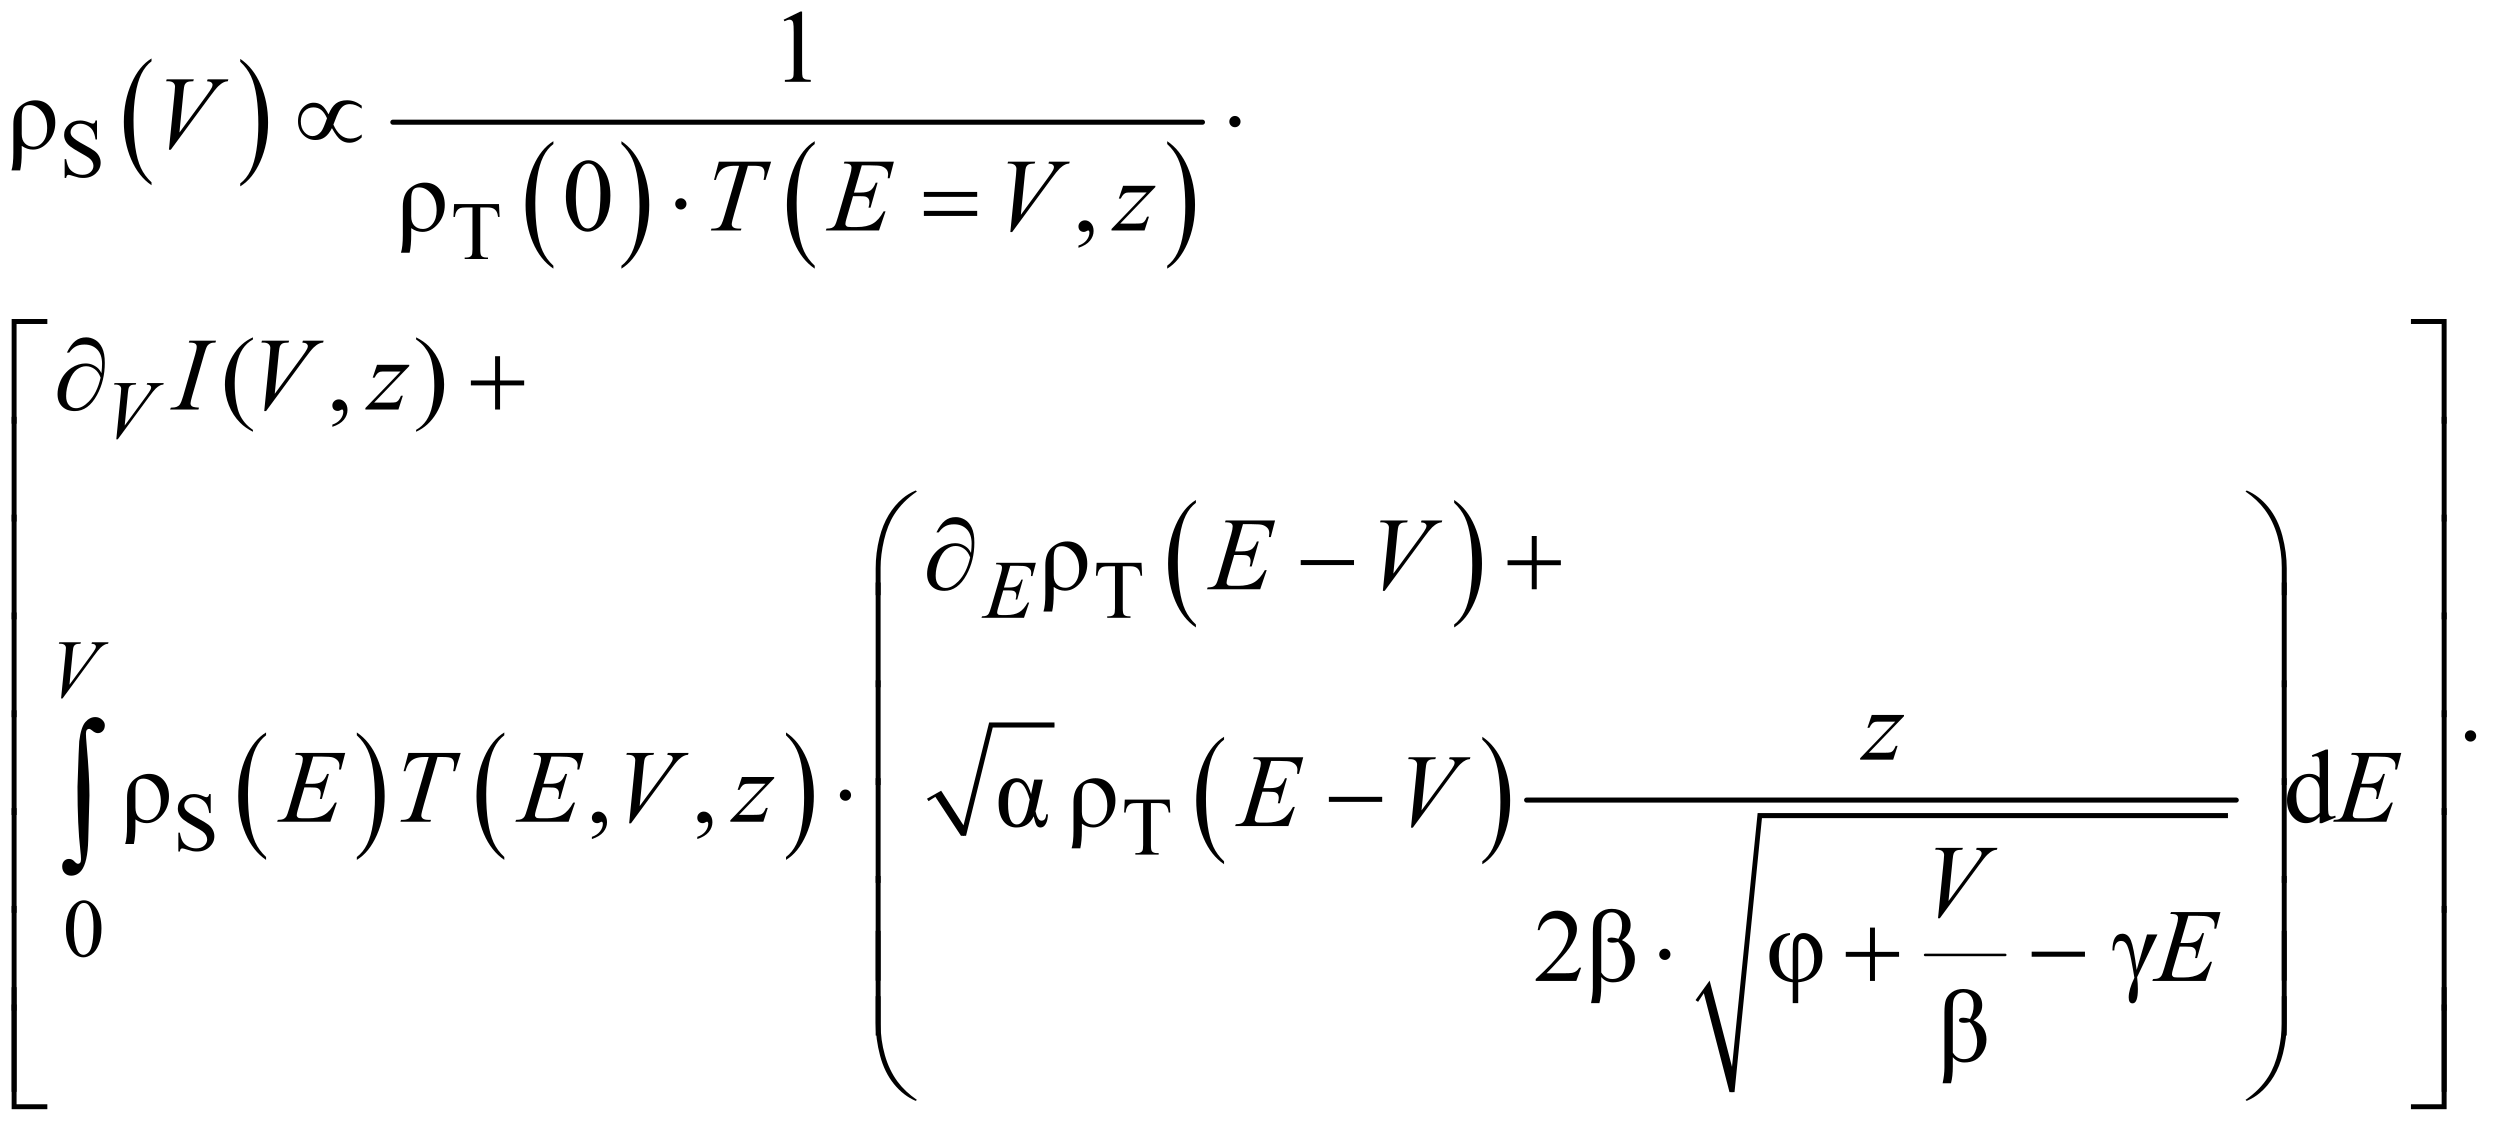 <?xml version="1.0" encoding="UTF-8"?>
<!DOCTYPE svg PUBLIC '-//W3C//DTD SVG 1.0//EN'
          'http://www.w3.org/TR/2001/REC-SVG-20010904/DTD/svg10.dtd'>
<svg stroke-dasharray="none" shape-rendering="auto" xmlns="http://www.w3.org/2000/svg" font-family="'Dialog'" text-rendering="auto" width="374" fill-opacity="1" color-interpolation="auto" color-rendering="auto" preserveAspectRatio="xMidYMid meet" font-size="12px" viewBox="0 0 374 168" fill="black" xmlns:xlink="http://www.w3.org/1999/xlink" stroke="black" image-rendering="auto" stroke-miterlimit="10" stroke-linecap="square" stroke-linejoin="miter" font-style="normal" stroke-width="1" height="168" stroke-dashoffset="0" font-weight="normal" stroke-opacity="1"
><!--Generated by the Batik Graphics2D SVG Generator--><defs id="genericDefs"
  /><g
  ><defs id="defs1"
    ><clipPath clipPathUnits="userSpaceOnUse" id="clipPath1"
      ><path d="M0.988 2.724 L216.707 2.724 L216.707 99.603 L0.988 99.603 L0.988 2.724 Z"
      /></clipPath
      ><clipPath clipPathUnits="userSpaceOnUse" id="clipPath2"
      ><path d="M31.567 87.324 L31.567 3192.395 L6923.559 3192.395 L6923.559 87.324 Z"
      /></clipPath
    ></defs
    ><g transform="scale(1.733,1.733) translate(-0.988,-2.724) matrix(0.031,0,0,0.031,0,0)"
    ><path d="M453.812 595.594 L453.812 603.734 Q417.375 579.109 397.055 531.461 Q376.734 483.812 376.734 427.172 Q376.734 368.25 398.102 319.844 Q419.469 271.438 453.812 250.594 L453.812 258.547 Q436.641 271.438 425.609 293.789 Q414.578 316.141 409.133 350.531 Q403.688 384.922 403.688 422.234 Q403.688 464.484 408.711 498.586 Q413.734 532.688 424.07 555.141 Q434.406 577.594 453.812 595.594 Z" stroke="none" clip-path="url(#clipPath2)"
    /></g
    ><g transform="matrix(0.054,0,0,0.054,-1.713,-4.723)"
    ><path d="M697.281 258.547 L697.281 250.594 Q733.734 275.031 754.055 322.68 Q774.375 370.328 774.375 426.984 Q774.375 485.891 753.008 534.398 Q731.641 582.906 697.281 603.734 L697.281 595.594 Q714.594 582.703 725.633 560.352 Q736.672 538 742.047 503.711 Q747.422 469.422 747.422 431.906 Q747.422 389.844 742.461 355.648 Q737.5 321.453 727.102 299 Q716.703 276.547 697.281 258.547 Z" stroke="none" clip-path="url(#clipPath2)"
    /></g
    ><g transform="matrix(0.054,0,0,0.054,-1.713,-4.723)"
    ><path d="M1564.812 823.594 L1564.812 831.734 Q1528.375 807.109 1508.055 759.461 Q1487.734 711.812 1487.734 655.172 Q1487.734 596.25 1509.102 547.844 Q1530.469 499.438 1564.812 478.594 L1564.812 486.547 Q1547.641 499.438 1536.609 521.789 Q1525.578 544.141 1520.133 578.531 Q1514.688 612.922 1514.688 650.234 Q1514.688 692.484 1519.711 726.586 Q1524.734 760.688 1535.07 783.141 Q1545.406 805.594 1564.812 823.594 Z" stroke="none" clip-path="url(#clipPath2)"
    /></g
    ><g transform="matrix(0.054,0,0,0.054,-1.713,-4.723)"
    ><path d="M1753.281 486.547 L1753.281 478.594 Q1789.734 503.031 1810.055 550.68 Q1830.375 598.328 1830.375 654.984 Q1830.375 713.891 1809.008 762.398 Q1787.641 810.906 1753.281 831.734 L1753.281 823.594 Q1770.594 810.703 1781.633 788.352 Q1792.672 766 1798.047 731.711 Q1803.422 697.422 1803.422 659.906 Q1803.422 617.844 1798.461 583.648 Q1793.5 549.453 1783.102 527 Q1772.703 504.547 1753.281 486.547 Z" stroke="none" clip-path="url(#clipPath2)"
    /></g
    ><g transform="matrix(0.054,0,0,0.054,-1.713,-4.723)"
    ><path d="M2288.812 823.594 L2288.812 831.734 Q2252.375 807.109 2232.055 759.461 Q2211.734 711.812 2211.734 655.172 Q2211.734 596.25 2233.102 547.844 Q2254.469 499.438 2288.812 478.594 L2288.812 486.547 Q2271.641 499.438 2260.609 521.789 Q2249.578 544.141 2244.133 578.531 Q2238.688 612.922 2238.688 650.234 Q2238.688 692.484 2243.711 726.586 Q2248.734 760.688 2259.07 783.141 Q2269.406 805.594 2288.812 823.594 Z" stroke="none" clip-path="url(#clipPath2)"
    /></g
    ><g transform="matrix(0.054,0,0,0.054,-1.713,-4.723)"
    ><path d="M3265.281 486.547 L3265.281 478.594 Q3301.734 503.031 3322.055 550.68 Q3342.375 598.328 3342.375 654.984 Q3342.375 713.891 3321.008 762.398 Q3299.641 810.906 3265.281 831.734 L3265.281 823.594 Q3282.594 810.703 3293.633 788.352 Q3304.672 766 3310.047 731.711 Q3315.422 697.422 3315.422 659.906 Q3315.422 617.844 3310.461 583.648 Q3305.5 549.453 3295.102 527 Q3284.703 504.547 3265.281 486.547 Z" stroke="none" clip-path="url(#clipPath2)"
    /></g
    ><g stroke-width="14" transform="matrix(0.054,0,0,0.054,-1.713,-4.723)" stroke-linejoin="round" stroke-linecap="round"
    ><line y2="426" fill="none" x1="1120" clip-path="url(#clipPath2)" x2="3363" y1="426"
    /></g
    ><g transform="matrix(0.054,0,0,0.054,-1.713,-4.723)"
    ><path d="M768.812 2461.594 L768.812 2469.734 Q732.375 2445.109 712.055 2397.461 Q691.734 2349.812 691.734 2293.172 Q691.734 2234.25 713.102 2185.844 Q734.469 2137.438 768.812 2116.594 L768.812 2124.547 Q751.641 2137.438 740.609 2159.789 Q729.578 2182.141 724.133 2216.531 Q718.688 2250.922 718.688 2288.234 Q718.688 2330.484 723.711 2364.586 Q728.734 2398.688 739.07 2421.141 Q749.406 2443.594 768.812 2461.594 Z" stroke="none" clip-path="url(#clipPath2)"
    /></g
    ><g transform="matrix(0.054,0,0,0.054,-1.713,-4.723)"
    ><path d="M1020.281 2124.547 L1020.281 2116.594 Q1056.734 2141.031 1077.055 2188.68 Q1097.375 2236.328 1097.375 2292.984 Q1097.375 2351.891 1076.008 2400.398 Q1054.641 2448.906 1020.281 2469.734 L1020.281 2461.594 Q1037.594 2448.703 1048.633 2426.352 Q1059.672 2404 1065.047 2369.711 Q1070.422 2335.422 1070.422 2297.906 Q1070.422 2255.844 1065.461 2221.648 Q1060.5 2187.453 1050.102 2165 Q1039.703 2142.547 1020.281 2124.547 Z" stroke="none" clip-path="url(#clipPath2)"
    /></g
    ><g transform="matrix(0.054,0,0,0.054,-1.713,-4.723)"
    ><path d="M1428.812 2461.594 L1428.812 2469.734 Q1392.375 2445.109 1372.055 2397.461 Q1351.734 2349.812 1351.734 2293.172 Q1351.734 2234.25 1373.102 2185.844 Q1394.469 2137.438 1428.812 2116.594 L1428.812 2124.547 Q1411.641 2137.438 1400.609 2159.789 Q1389.578 2182.141 1384.133 2216.531 Q1378.688 2250.922 1378.688 2288.234 Q1378.688 2330.484 1383.711 2364.586 Q1388.734 2398.688 1399.07 2421.141 Q1409.406 2443.594 1428.812 2461.594 Z" stroke="none" clip-path="url(#clipPath2)"
    /></g
    ><g transform="matrix(0.054,0,0,0.054,-1.713,-4.723)"
    ><path d="M2209.281 2124.547 L2209.281 2116.594 Q2245.734 2141.031 2266.055 2188.68 Q2286.375 2236.328 2286.375 2292.984 Q2286.375 2351.891 2265.008 2400.398 Q2243.641 2448.906 2209.281 2469.734 L2209.281 2461.594 Q2226.594 2448.703 2237.633 2426.352 Q2248.672 2404 2254.047 2369.711 Q2259.422 2335.422 2259.422 2297.906 Q2259.422 2255.844 2254.461 2221.648 Q2249.5 2187.453 2239.102 2165 Q2228.703 2142.547 2209.281 2124.547 Z" stroke="none" clip-path="url(#clipPath2)"
    /></g
    ><g transform="matrix(0.054,0,0,0.054,-1.713,-4.723)"
    ><path d="M3344.812 1817.594 L3344.812 1825.734 Q3308.375 1801.109 3288.055 1753.461 Q3267.734 1705.812 3267.734 1649.172 Q3267.734 1590.25 3289.102 1541.844 Q3310.469 1493.438 3344.812 1472.594 L3344.812 1480.547 Q3327.641 1493.438 3316.609 1515.789 Q3305.578 1538.141 3300.133 1572.531 Q3294.688 1606.922 3294.688 1644.234 Q3294.688 1686.484 3299.711 1720.586 Q3304.734 1754.688 3315.07 1777.141 Q3325.406 1799.594 3344.812 1817.594 Z" stroke="none" clip-path="url(#clipPath2)"
    /></g
    ><g transform="matrix(0.054,0,0,0.054,-1.713,-4.723)"
    ><path d="M4060.281 1480.547 L4060.281 1472.594 Q4096.734 1497.031 4117.055 1544.68 Q4137.375 1592.328 4137.375 1648.984 Q4137.375 1707.891 4116.008 1756.398 Q4094.641 1804.906 4060.281 1825.734 L4060.281 1817.594 Q4077.594 1804.703 4088.633 1782.352 Q4099.672 1760 4105.047 1725.711 Q4110.422 1691.422 4110.422 1653.906 Q4110.422 1611.844 4105.461 1577.648 Q4100.5 1543.453 4090.102 1521 Q4079.703 1498.547 4060.281 1480.547 Z" stroke="none" clip-path="url(#clipPath2)"
    /></g
    ><g stroke-linecap="round" stroke-linejoin="round" transform="matrix(0.054,0,0,0.054,-1.713,-4.723)"
    ><path fill="none" d="M2602 2303 L2631 2286" clip-path="url(#clipPath2)"
    /></g
    ><g stroke-linecap="round" stroke-linejoin="round" transform="matrix(0.054,0,0,0.054,-1.713,-4.723)"
    ><path fill="none" d="M2631 2286 L2701 2403" clip-path="url(#clipPath2)"
    /></g
    ><g stroke-linecap="round" stroke-linejoin="round" transform="matrix(0.054,0,0,0.054,-1.713,-4.723)"
    ><path fill="none" d="M2701 2403 L2777 2096" clip-path="url(#clipPath2)"
    /></g
    ><g stroke-linecap="round" stroke-linejoin="round" transform="matrix(0.054,0,0,0.054,-1.713,-4.723)"
    ><path fill="none" d="M2777 2096 L2953 2096" clip-path="url(#clipPath2)"
    /></g
    ><g transform="matrix(0.054,0,0,0.054,-1.713,-4.723)"
    ><path d="M2600 2300 L2639 2278 L2701 2374 L2772 2089 L2953 2089 L2953 2103 L2782 2103 L2708 2403 L2694 2403 L2623 2295 L2604 2307 Z" stroke="none" clip-path="url(#clipPath2)"
    /></g
    ><g transform="matrix(0.054,0,0,0.054,-1.713,-4.723)"
    ><path d="M3422.812 2473.594 L3422.812 2481.734 Q3386.375 2457.109 3366.055 2409.461 Q3345.734 2361.812 3345.734 2305.172 Q3345.734 2246.25 3367.102 2197.844 Q3388.469 2149.438 3422.812 2128.594 L3422.812 2136.547 Q3405.641 2149.438 3394.609 2171.789 Q3383.578 2194.141 3378.133 2228.531 Q3372.688 2262.922 3372.688 2300.234 Q3372.688 2342.484 3377.711 2376.586 Q3382.734 2410.688 3393.07 2433.141 Q3403.406 2455.594 3422.812 2473.594 Z" stroke="none" clip-path="url(#clipPath2)"
    /></g
    ><g transform="matrix(0.054,0,0,0.054,-1.713,-4.723)"
    ><path d="M4138.281 2136.547 L4138.281 2128.594 Q4174.734 2153.031 4195.055 2200.68 Q4215.375 2248.328 4215.375 2304.984 Q4215.375 2363.891 4194.008 2412.398 Q4172.641 2460.906 4138.281 2481.734 L4138.281 2473.594 Q4155.594 2460.703 4166.633 2438.352 Q4177.672 2416 4183.047 2381.711 Q4188.422 2347.422 4188.422 2309.906 Q4188.422 2267.844 4183.461 2233.648 Q4178.5 2199.453 4168.102 2177 Q4157.703 2154.547 4138.281 2136.547 Z" stroke="none" clip-path="url(#clipPath2)"
    /></g
    ><g stroke-width="7" transform="matrix(0.054,0,0,0.054,-1.713,-4.723)" stroke-linejoin="round" stroke-linecap="round"
    ><line y2="2733" fill="none" x1="5365" clip-path="url(#clipPath2)" x2="5587" y1="2733"
    /></g
    ><g stroke-linecap="round" stroke-linejoin="round" transform="matrix(0.054,0,0,0.054,-1.713,-4.723)"
    ><path fill="none" d="M4732 2860 L4760 2821" clip-path="url(#clipPath2)"
    /></g
    ><g stroke-linecap="round" stroke-linejoin="round" transform="matrix(0.054,0,0,0.054,-1.713,-4.723)"
    ><path fill="none" d="M4760 2821 L4830 3113" clip-path="url(#clipPath2)"
    /></g
    ><g stroke-linecap="round" stroke-linejoin="round" transform="matrix(0.054,0,0,0.054,-1.713,-4.723)"
    ><path fill="none" d="M4830 3113 L4907 2347" clip-path="url(#clipPath2)"
    /></g
    ><g stroke-linecap="round" stroke-linejoin="round" transform="matrix(0.054,0,0,0.054,-1.713,-4.723)"
    ><path fill="none" d="M4907 2347 L6204 2347" clip-path="url(#clipPath2)"
    /></g
    ><g transform="matrix(0.054,0,0,0.054,-1.713,-4.723)"
    ><path d="M4729 2858 L4768 2804 L4830 3043 L4901 2340 L6204 2340 L6204 2354 L4913 2354 L4837 3113 L4823 3113 L4752 2839 L4736 2863 Z" stroke="none" clip-path="url(#clipPath2)"
    /></g
    ><g stroke-width="14" transform="matrix(0.054,0,0,0.054,-1.713,-4.723)" stroke-linejoin="round" stroke-linecap="round"
    ><line y2="2304" fill="none" x1="4261" clip-path="url(#clipPath2)" x2="6227" y1="2304"
    /></g
    ><g transform="matrix(0.054,0,0,0.054,-1.713,-4.723)"
    ><path d="M300.453 421.234 L300.453 473.906 L296.297 473.906 Q294.281 458.75 289.055 449.766 Q283.828 440.781 274.172 435.5 Q264.516 430.219 254.188 430.219 Q242.5 430.219 234.867 437.352 Q227.234 444.484 227.234 453.578 Q227.234 460.547 232.062 466.266 Q239.031 474.688 265.188 488.734 Q286.531 500.188 294.336 506.305 Q302.141 512.422 306.352 520.734 Q310.562 529.047 310.562 538.141 Q310.562 555.438 297.141 567.961 Q283.719 580.484 262.609 580.484 Q255.984 580.484 250.141 579.469 Q246.656 578.906 235.711 575.367 Q224.766 571.828 221.844 571.828 Q219.031 571.828 217.406 573.516 Q215.781 575.203 214.984 580.484 L210.828 580.484 L210.828 528.266 L214.984 528.266 Q217.906 544.656 222.852 552.797 Q227.797 560.938 237.961 566.328 Q248.125 571.719 260.25 571.719 Q274.281 571.719 282.43 564.305 Q290.578 556.891 290.578 546.797 Q290.578 541.172 287.484 535.445 Q284.391 529.719 277.875 524.781 Q273.5 521.406 253.961 510.461 Q234.422 499.516 226.164 493 Q217.906 486.484 213.641 478.625 Q209.375 470.766 209.375 461.328 Q209.375 444.922 221.953 433.078 Q234.531 421.234 253.953 421.234 Q266.094 421.234 279.672 427.188 Q285.969 430 288.547 430 Q291.469 430 293.32 428.258 Q295.172 426.516 296.297 421.234 L300.453 421.234 Z" stroke="none" clip-path="url(#clipPath2)"
    /></g
    ><g transform="matrix(0.054,0,0,0.054,-1.713,-4.723)"
    ><path d="M1414.078 652.719 L1415.766 688.422 L1411.5 688.422 Q1410.266 679 1408.125 674.953 Q1404.641 668.438 1398.859 665.352 Q1393.078 662.266 1383.641 662.266 L1362.203 662.266 L1362.203 778.609 Q1362.203 792.641 1365.234 796.125 Q1369.5 800.844 1378.375 800.844 L1383.641 800.844 L1383.641 805 L1319.078 805 L1319.078 800.844 L1324.469 800.844 Q1334.125 800.844 1338.156 795 Q1340.641 791.406 1340.641 778.609 L1340.641 662.266 L1322.328 662.266 Q1311.656 662.266 1307.172 663.828 Q1301.328 665.969 1297.172 672.031 Q1293.016 678.094 1292.234 688.422 L1287.969 688.422 L1289.766 652.719 L1414.078 652.719 Z" stroke="none" clip-path="url(#clipPath2)"
    /></g
    ><g transform="matrix(0.054,0,0,0.054,-1.713,-4.723)"
    ><path d="M3194.078 1646.719 L3195.766 1682.422 L3191.5 1682.422 Q3190.266 1673 3188.125 1668.953 Q3184.641 1662.438 3178.859 1659.352 Q3173.078 1656.266 3163.641 1656.266 L3142.203 1656.266 L3142.203 1772.609 Q3142.203 1786.641 3145.234 1790.125 Q3149.5 1794.844 3158.375 1794.844 L3163.641 1794.844 L3163.641 1799 L3099.078 1799 L3099.078 1794.844 L3104.469 1794.844 Q3114.125 1794.844 3118.156 1789 Q3120.641 1785.406 3120.641 1772.609 L3120.641 1656.266 L3102.328 1656.266 Q3091.656 1656.266 3087.172 1657.828 Q3081.328 1659.969 3077.172 1666.031 Q3073.016 1672.094 3072.234 1682.422 L3067.969 1682.422 L3069.766 1646.719 L3194.078 1646.719 Z" stroke="none" clip-path="url(#clipPath2)"
    /></g
    ><g transform="matrix(0.054,0,0,0.054,-1.713,-4.723)"
    ><path d="M615.453 2287.234 L615.453 2339.906 L611.297 2339.906 Q609.281 2324.75 604.055 2315.766 Q598.828 2306.781 589.172 2301.5 Q579.516 2296.219 569.188 2296.219 Q557.5 2296.219 549.867 2303.352 Q542.234 2310.484 542.234 2319.578 Q542.234 2326.547 547.062 2332.266 Q554.031 2340.688 580.188 2354.734 Q601.531 2366.188 609.336 2372.305 Q617.141 2378.422 621.352 2386.734 Q625.562 2395.047 625.562 2404.141 Q625.562 2421.438 612.141 2433.961 Q598.719 2446.484 577.609 2446.484 Q570.984 2446.484 565.141 2445.469 Q561.656 2444.906 550.711 2441.367 Q539.766 2437.828 536.844 2437.828 Q534.031 2437.828 532.406 2439.516 Q530.781 2441.203 529.984 2446.484 L525.828 2446.484 L525.828 2394.266 L529.984 2394.266 Q532.906 2410.656 537.852 2418.797 Q542.797 2426.938 552.961 2432.328 Q563.125 2437.719 575.25 2437.719 Q589.281 2437.719 597.43 2430.305 Q605.578 2422.891 605.578 2412.797 Q605.578 2407.172 602.484 2401.445 Q599.391 2395.719 592.875 2390.781 Q588.5 2387.406 568.961 2376.461 Q549.422 2365.516 541.164 2359 Q532.906 2352.484 528.641 2344.625 Q524.375 2336.766 524.375 2327.328 Q524.375 2310.922 536.953 2299.078 Q549.531 2287.234 568.953 2287.234 Q581.094 2287.234 594.672 2293.188 Q600.969 2296 603.547 2296 Q606.469 2296 608.32 2294.258 Q610.172 2292.516 611.297 2287.234 L615.453 2287.234 Z" stroke="none" clip-path="url(#clipPath2)"
    /></g
    ><g transform="matrix(0.054,0,0,0.054,-1.713,-4.723)"
    ><path d="M3272.078 2302.719 L3273.766 2338.422 L3269.5 2338.422 Q3268.266 2329 3266.125 2324.953 Q3262.641 2318.438 3256.859 2315.352 Q3251.078 2312.266 3241.641 2312.266 L3220.203 2312.266 L3220.203 2428.609 Q3220.203 2442.641 3223.234 2446.125 Q3227.5 2450.844 3236.375 2450.844 L3241.641 2450.844 L3241.641 2455 L3177.078 2455 L3177.078 2450.844 L3182.469 2450.844 Q3192.125 2450.844 3196.156 2445 Q3198.641 2441.406 3198.641 2428.609 L3198.641 2312.266 L3180.328 2312.266 Q3169.656 2312.266 3165.172 2313.828 Q3159.328 2315.969 3155.172 2322.031 Q3151.016 2328.094 3150.234 2338.422 L3145.969 2338.422 L3147.766 2302.719 L3272.078 2302.719 Z" stroke="none" clip-path="url(#clipPath2)"
    /></g
    ><g transform="matrix(0.054,0,0,0.054,-1.713,-4.723)"
    ><path d="M214.312 2661.75 Q214.312 2635.703 222.172 2616.891 Q230.031 2598.078 243.062 2588.875 Q253.172 2581.562 263.953 2581.562 Q281.469 2581.562 295.391 2599.422 Q312.797 2621.547 312.797 2659.391 Q312.797 2685.906 305.164 2704.438 Q297.531 2722.969 285.68 2731.336 Q273.828 2739.703 262.828 2739.703 Q241.047 2739.703 226.547 2713.984 Q214.312 2692.297 214.312 2661.75 ZM236.328 2664.562 Q236.328 2696.016 244.078 2715.891 Q250.469 2732.625 263.156 2732.625 Q269.234 2732.625 275.742 2727.172 Q282.25 2721.719 285.625 2708.922 Q290.797 2689.609 290.797 2654.453 Q290.797 2628.406 285.406 2611 Q281.359 2598.078 274.953 2592.688 Q270.344 2588.984 263.844 2588.984 Q256.203 2588.984 250.25 2595.828 Q242.156 2605.156 239.242 2625.148 Q236.328 2645.141 236.328 2664.562 Z" stroke="none" clip-path="url(#clipPath2)"
    /></g
    ><g transform="matrix(0.054,0,0,0.054,-1.713,-4.723)"
    ><path d="M2202.75 142.016 L2249.156 119.375 L2253.797 119.375 L2253.797 280.391 Q2253.797 296.422 2255.133 300.359 Q2256.469 304.297 2260.688 306.406 Q2264.906 308.516 2277.844 308.797 L2277.844 314 L2206.125 314 L2206.125 308.797 Q2219.625 308.516 2223.562 306.477 Q2227.5 304.438 2229.047 300.992 Q2230.594 297.547 2230.594 280.391 L2230.594 177.453 Q2230.594 156.641 2229.188 150.734 Q2228.203 146.234 2225.602 144.125 Q2223 142.016 2219.344 142.016 Q2214.141 142.016 2204.859 146.375 L2202.75 142.016 Z" stroke="none" clip-path="url(#clipPath2)"
    /></g
    ><g transform="matrix(0.054,0,0,0.054,-1.713,-4.723)"
    ><path d="M87.562 559.594 L63.516 559.594 Q68.719 543.422 68.719 510.656 L68.719 431.344 Q68.719 397.734 87.703 381.562 Q106.688 365.391 129.609 365.391 Q154.5 365.391 169.688 382.477 Q184.875 399.562 184.875 427.266 Q184.875 457.5 166.031 479.719 Q147.188 501.938 123 501.938 Q106.688 501.938 91.922 491.531 L91.922 509.953 Q91.922 539.344 87.562 559.594 ZM91.922 458.906 Q91.922 475.922 100.922 484.852 Q109.922 493.781 123.844 493.781 Q140.297 493.781 151.336 479.648 Q162.375 465.516 162.375 442.312 Q162.375 412.922 147.328 395.766 Q132.281 378.609 113.859 378.609 Q101.344 378.609 96.633 386.414 Q91.922 394.219 91.922 411.797 L91.922 458.906 Z" stroke="none" clip-path="url(#clipPath2)"
    /></g
    ><g transform="matrix(0.054,0,0,0.054,-1.713,-4.723)"
    ><path d="M1166.562 787.594 L1142.516 787.594 Q1147.719 771.422 1147.719 738.656 L1147.719 659.344 Q1147.719 625.734 1166.703 609.562 Q1185.688 593.391 1208.609 593.391 Q1233.5 593.391 1248.688 610.477 Q1263.875 627.562 1263.875 655.266 Q1263.875 685.5 1245.031 707.719 Q1226.188 729.938 1202 729.938 Q1185.688 729.938 1170.922 719.531 L1170.922 737.953 Q1170.922 767.344 1166.562 787.594 ZM1170.922 686.906 Q1170.922 703.922 1179.922 712.852 Q1188.922 721.781 1202.844 721.781 Q1219.297 721.781 1230.336 707.648 Q1241.375 693.516 1241.375 670.312 Q1241.375 640.922 1226.328 623.766 Q1211.281 606.609 1192.859 606.609 Q1180.344 606.609 1175.633 614.414 Q1170.922 622.219 1170.922 639.797 L1170.922 686.906 ZM1599.406 631.781 Q1599.406 599.156 1609.25 575.602 Q1619.094 552.047 1635.406 540.516 Q1648.062 531.375 1661.562 531.375 Q1683.5 531.375 1700.938 553.734 Q1722.734 581.438 1722.734 628.828 Q1722.734 662.016 1713.172 685.219 Q1703.609 708.422 1688.773 718.898 Q1673.938 729.375 1660.156 729.375 Q1632.875 729.375 1614.734 697.172 Q1599.406 670.031 1599.406 631.781 ZM1626.969 635.297 Q1626.969 674.672 1636.672 699.562 Q1644.688 720.516 1660.578 720.516 Q1668.172 720.516 1676.328 713.695 Q1684.484 706.875 1688.703 690.844 Q1695.172 666.656 1695.172 622.641 Q1695.172 590.016 1688.422 568.219 Q1683.359 552.047 1675.344 545.297 Q1669.578 540.656 1661.422 540.656 Q1651.859 540.656 1644.406 549.234 Q1634.281 560.906 1630.625 585.938 Q1626.969 610.969 1626.969 635.297 ZM3019.469 773.953 L3019.469 767.766 Q3033.953 762.984 3041.898 752.93 Q3049.844 742.875 3049.844 731.625 Q3049.844 728.953 3048.578 727.125 Q3047.594 725.859 3046.609 725.859 Q3045.062 725.859 3039.859 728.672 Q3037.328 729.938 3034.516 729.938 Q3027.625 729.938 3023.547 725.859 Q3019.469 721.781 3019.469 714.609 Q3019.469 707.719 3024.742 702.797 Q3030.016 697.875 3037.609 697.875 Q3046.891 697.875 3054.133 705.961 Q3061.375 714.047 3061.375 727.406 Q3061.375 741.891 3051.32 754.336 Q3041.266 766.781 3019.469 773.953 Z" stroke="none" clip-path="url(#clipPath2)"
    /></g
    ><g transform="matrix(0.054,0,0,0.054,-1.713,-4.723)"
    ><path d="M732.438 1278.391 L732.438 1283.594 Q711.203 1272.906 697 1258.562 Q676.75 1238.172 665.781 1210.469 Q654.812 1182.766 654.812 1152.953 Q654.812 1109.359 676.328 1073.43 Q697.844 1037.5 732.438 1022.031 L732.438 1027.938 Q715.141 1037.5 704.031 1054.094 Q692.922 1070.688 687.438 1096.141 Q681.953 1121.594 681.953 1149.297 Q681.953 1179.391 686.594 1204 Q690.25 1223.406 695.453 1235.148 Q700.656 1246.891 709.445 1257.719 Q718.234 1268.547 732.438 1278.391 ZM952.469 1269.953 L952.469 1263.766 Q966.953 1258.984 974.898 1248.93 Q982.844 1238.875 982.844 1227.625 Q982.844 1224.953 981.578 1223.125 Q980.594 1221.859 979.609 1221.859 Q978.062 1221.859 972.859 1224.672 Q970.328 1225.938 967.516 1225.938 Q960.625 1225.938 956.547 1221.859 Q952.469 1217.781 952.469 1210.609 Q952.469 1203.719 957.742 1198.797 Q963.016 1193.875 970.609 1193.875 Q979.891 1193.875 987.133 1201.961 Q994.375 1210.047 994.375 1223.406 Q994.375 1237.891 984.32 1250.336 Q974.266 1262.781 952.469 1269.953 ZM1184.469 1027.938 L1184.469 1022.031 Q1205.844 1032.578 1220.047 1046.922 Q1240.156 1067.453 1251.125 1095.086 Q1262.094 1122.719 1262.094 1152.672 Q1262.094 1196.266 1240.648 1232.195 Q1219.203 1268.125 1184.469 1283.594 L1184.469 1278.391 Q1201.766 1268.688 1212.945 1252.164 Q1224.125 1235.641 1229.539 1210.117 Q1234.953 1184.594 1234.953 1156.891 Q1234.953 1126.938 1230.312 1102.188 Q1226.797 1082.781 1221.523 1071.109 Q1216.25 1059.438 1207.531 1048.609 Q1198.812 1037.781 1184.469 1027.938 Z" stroke="none" clip-path="url(#clipPath2)"
    /></g
    ><g transform="matrix(0.054,0,0,0.054,-1.713,-4.723)"
    ><path d="M2946.562 1781.594 L2922.516 1781.594 Q2927.719 1765.422 2927.719 1732.656 L2927.719 1653.344 Q2927.719 1619.734 2946.703 1603.562 Q2965.688 1587.391 2988.609 1587.391 Q3013.5 1587.391 3028.688 1604.477 Q3043.875 1621.562 3043.875 1649.266 Q3043.875 1679.5 3025.031 1701.719 Q3006.188 1723.938 2982 1723.938 Q2965.688 1723.938 2950.922 1713.531 L2950.922 1731.953 Q2950.922 1761.344 2946.562 1781.594 ZM2950.922 1680.906 Q2950.922 1697.922 2959.922 1706.852 Q2968.922 1715.781 2982.844 1715.781 Q2999.297 1715.781 3010.336 1701.648 Q3021.375 1687.516 3021.375 1664.312 Q3021.375 1634.922 3006.328 1617.766 Q2991.281 1600.609 2972.859 1600.609 Q2960.344 1600.609 2955.633 1608.414 Q2950.922 1616.219 2950.922 1633.797 L2950.922 1680.906 Z" stroke="none" clip-path="url(#clipPath2)"
    /></g
    ><g transform="matrix(0.054,0,0,0.054,-1.713,-4.723)"
    ><path d="M6876 2110.719 Q6882.609 2110.719 6887.109 2115.289 Q6891.609 2119.859 6891.609 2126.328 Q6891.609 2132.797 6887.039 2137.367 Q6882.469 2141.938 6876 2141.938 Q6869.531 2141.938 6864.961 2137.367 Q6860.391 2132.797 6860.391 2126.328 Q6860.391 2119.719 6864.961 2115.219 Q6869.531 2110.719 6876 2110.719 Z" stroke="none" clip-path="url(#clipPath2)"
    /></g
    ><g transform="matrix(0.054,0,0,0.054,-1.713,-4.723)"
    ><path d="M402.562 2425.594 L378.516 2425.594 Q383.719 2409.422 383.719 2376.656 L383.719 2297.344 Q383.719 2263.734 402.703 2247.562 Q421.688 2231.391 444.609 2231.391 Q469.5 2231.391 484.688 2248.477 Q499.875 2265.562 499.875 2293.266 Q499.875 2323.5 481.031 2345.719 Q462.188 2367.938 438 2367.938 Q421.688 2367.938 406.922 2357.531 L406.922 2375.953 Q406.922 2405.344 402.562 2425.594 ZM406.922 2324.906 Q406.922 2341.922 415.922 2350.852 Q424.922 2359.781 438.844 2359.781 Q455.297 2359.781 466.336 2345.648 Q477.375 2331.516 477.375 2308.312 Q477.375 2278.922 462.328 2261.766 Q447.281 2244.609 428.859 2244.609 Q416.344 2244.609 411.633 2252.414 Q406.922 2260.219 406.922 2277.797 L406.922 2324.906 ZM1671.469 2411.953 L1671.469 2405.766 Q1685.953 2400.984 1693.898 2390.93 Q1701.844 2380.875 1701.844 2369.625 Q1701.844 2366.953 1700.578 2365.125 Q1699.594 2363.859 1698.609 2363.859 Q1697.062 2363.859 1691.859 2366.672 Q1689.328 2367.938 1686.516 2367.938 Q1679.625 2367.938 1675.547 2363.859 Q1671.469 2359.781 1671.469 2352.609 Q1671.469 2345.719 1676.742 2340.797 Q1682.016 2335.875 1689.609 2335.875 Q1698.891 2335.875 1706.133 2343.961 Q1713.375 2352.047 1713.375 2365.406 Q1713.375 2379.891 1703.32 2392.336 Q1693.266 2404.781 1671.469 2411.953 ZM1963.469 2411.953 L1963.469 2405.766 Q1977.953 2400.984 1985.898 2390.93 Q1993.844 2380.875 1993.844 2369.625 Q1993.844 2366.953 1992.578 2365.125 Q1991.594 2363.859 1990.609 2363.859 Q1989.062 2363.859 1983.859 2366.672 Q1981.328 2367.938 1978.516 2367.938 Q1971.625 2367.938 1967.547 2363.859 Q1963.469 2359.781 1963.469 2352.609 Q1963.469 2345.719 1968.742 2340.797 Q1974.016 2335.875 1981.609 2335.875 Q1990.891 2335.875 1998.133 2343.961 Q2005.375 2352.047 2005.375 2365.406 Q2005.375 2379.891 1995.32 2392.336 Q1985.266 2404.781 1963.469 2411.953 ZM6457.984 2349.516 Q6448.562 2359.359 6439.562 2363.648 Q6430.562 2367.938 6420.156 2367.938 Q6399.062 2367.938 6383.312 2350.289 Q6367.562 2332.641 6367.562 2304.938 Q6367.562 2277.234 6385 2254.242 Q6402.438 2231.25 6429.859 2231.25 Q6446.875 2231.25 6457.984 2242.078 L6457.984 2218.312 Q6457.984 2196.234 6456.93 2191.172 Q6455.875 2186.109 6453.625 2184.281 Q6451.375 2182.453 6448 2182.453 Q6444.344 2182.453 6438.297 2184.703 L6436.469 2179.781 L6474.859 2164.031 L6481.188 2164.031 L6481.188 2312.953 Q6481.188 2335.594 6482.242 2340.586 Q6483.297 2345.578 6485.617 2347.547 Q6487.938 2349.516 6491.031 2349.516 Q6494.828 2349.516 6501.156 2347.125 L6502.703 2352.047 L6464.453 2367.938 L6457.984 2367.938 L6457.984 2349.516 ZM6457.984 2339.672 L6457.984 2273.297 Q6457.141 2263.734 6452.922 2255.859 Q6448.703 2247.984 6441.742 2243.977 Q6434.781 2239.969 6428.172 2239.969 Q6415.797 2239.969 6406.094 2251.078 Q6393.297 2265.703 6393.297 2293.828 Q6393.297 2322.234 6405.672 2337.352 Q6418.047 2352.469 6433.234 2352.469 Q6446.031 2352.469 6457.984 2339.672 Z" stroke="none" clip-path="url(#clipPath2)"
    /></g
    ><g transform="matrix(0.054,0,0,0.054,-1.713,-4.723)"
    ><path d="M2896.812 2247.188 L2920.719 2247.188 L2906.234 2312.297 Q2902.016 2330.859 2900.469 2335.078 Q2906.094 2360.953 2916.781 2360.953 Q2929.438 2360.953 2929.859 2343.516 L2934.922 2343.516 Q2934.5 2359.828 2928.945 2369.883 Q2923.391 2379.938 2914.391 2379.938 Q2906.938 2379.938 2903.281 2373.891 Q2899.625 2367.844 2895.406 2349.141 Q2880.781 2379.938 2847.594 2379.938 Q2824.953 2379.938 2811.594 2362.289 Q2798.234 2344.641 2798.234 2311.734 Q2798.234 2279.391 2812.859 2261.391 Q2827.484 2243.391 2848.016 2243.391 Q2862.5 2243.391 2871.781 2253.656 Q2881.062 2263.922 2888.234 2287.125 L2896.812 2247.188 ZM2884.438 2302.312 Q2877.828 2279.672 2869.672 2266.945 Q2861.516 2254.219 2850.125 2254.219 Q2824.391 2254.219 2824.391 2314.406 Q2824.391 2371.5 2849 2371.5 Q2870.375 2371.5 2880.641 2321.156 L2884.438 2302.312 ZM3024.562 2437.594 L3000.516 2437.594 Q3005.719 2421.422 3005.719 2388.656 L3005.719 2309.344 Q3005.719 2275.734 3024.703 2259.562 Q3043.688 2243.391 3066.609 2243.391 Q3091.5 2243.391 3106.688 2260.477 Q3121.875 2277.562 3121.875 2305.266 Q3121.875 2335.5 3103.031 2357.719 Q3084.188 2379.938 3060 2379.938 Q3043.688 2379.938 3028.922 2369.531 L3028.922 2387.953 Q3028.922 2417.344 3024.562 2437.594 ZM3028.922 2336.906 Q3028.922 2353.922 3037.922 2362.852 Q3046.922 2371.781 3060.844 2371.781 Q3077.297 2371.781 3088.336 2357.648 Q3099.375 2343.516 3099.375 2320.312 Q3099.375 2290.922 3084.328 2273.766 Q3069.281 2256.609 3050.859 2256.609 Q3038.344 2256.609 3033.633 2264.414 Q3028.922 2272.219 3028.922 2289.797 L3028.922 2336.906 Z" stroke="none" clip-path="url(#clipPath2)"
    /></g
    ><g transform="matrix(0.054,0,0,0.054,-1.713,-4.723)"
    ><path d="M4412.047 2768.297 L4398.688 2805 L4286.188 2805 L4286.188 2799.797 Q4335.828 2754.516 4356.078 2725.828 Q4376.328 2697.141 4376.328 2673.375 Q4376.328 2655.234 4365.219 2643.562 Q4354.109 2631.891 4338.641 2631.891 Q4324.578 2631.891 4313.398 2640.117 Q4302.219 2648.344 4296.875 2664.234 L4291.672 2664.234 Q4295.188 2638.219 4309.742 2624.297 Q4324.297 2610.375 4346.094 2610.375 Q4369.297 2610.375 4384.836 2625.281 Q4400.375 2640.188 4400.375 2660.438 Q4400.375 2674.922 4393.625 2689.406 Q4383.219 2712.188 4359.875 2737.641 Q4324.859 2775.891 4316.141 2783.766 L4365.922 2783.766 Q4381.109 2783.766 4387.227 2782.641 Q4393.344 2781.516 4398.266 2778.07 Q4403.188 2774.625 4406.844 2768.297 L4412.047 2768.297 Z" stroke="none" clip-path="url(#clipPath2)"
    /></g
    ><g transform="matrix(0.054,0,0,0.054,-1.713,-4.723)"
    ><path d="M4462.672 2866.594 L4439.469 2866.594 Q4444.531 2842.828 4444.531 2823.562 L4444.531 2670.422 Q4444.531 2646.516 4448.82 2634.844 Q4453.109 2623.172 4465.555 2614.242 Q4478 2605.312 4496.703 2605.312 Q4518.922 2605.312 4534.039 2617.055 Q4549.156 2628.797 4549.156 2650.453 Q4549.156 2675.766 4525.109 2691.938 Q4560.969 2708.812 4560.969 2744.953 Q4560.969 2764.641 4551.477 2780.18 Q4541.984 2795.719 4529.539 2802.328 Q4517.094 2808.938 4499.797 2808.938 Q4480.109 2808.938 4467.734 2794.172 L4467.734 2820.328 Q4467.734 2847.328 4462.672 2866.594 ZM4467.734 2781.516 Q4478.703 2799.656 4498.391 2799.656 Q4517.375 2799.656 4526.234 2785.805 Q4535.094 2771.953 4535.094 2752.125 Q4535.094 2736.938 4529.258 2721.117 Q4523.422 2705.297 4514.281 2697 Q4505.844 2699.109 4499.094 2699.109 Q4484.891 2699.109 4484.891 2691.656 Q4484.891 2684.906 4496.844 2684.906 Q4504.297 2684.906 4515.406 2688.281 Q4525.391 2671.406 4525.391 2651.578 Q4525.391 2633.859 4517.586 2624.438 Q4509.781 2615.016 4497.266 2615.016 Q4487.281 2615.016 4480.18 2620.641 Q4473.078 2626.266 4470.406 2634.07 Q4467.734 2641.875 4467.734 2659.594 L4467.734 2781.516 ZM4990.656 2672.391 L4990.656 2677.453 Q4959.578 2685.469 4959.578 2736.234 Q4959.578 2791.219 4998.25 2800.922 L4998.25 2719.219 Q4998.25 2701.359 5000.5 2693.133 Q5002.75 2684.906 5010.414 2678.648 Q5018.078 2672.391 5028.906 2672.391 Q5047.891 2672.391 5064.133 2690.25 Q5080.375 2708.109 5080.375 2736.797 Q5080.375 2763.656 5063.711 2784.75 Q5047.047 2805.844 5013.438 2808.797 L5013.438 2866.594 L4998.25 2866.594 L4998.25 2808.797 Q4969 2806.266 4951.352 2786.93 Q4933.703 2767.594 4933.703 2736.656 Q4933.703 2708.812 4949.734 2691.164 Q4965.766 2673.516 4990.656 2672.391 ZM5013.438 2800.922 Q5057.734 2794.312 5057.734 2743.688 Q5057.734 2720.344 5048.242 2704.523 Q5038.75 2688.703 5025.953 2688.703 Q5021.312 2688.703 5018.148 2692.008 Q5014.984 2695.312 5014.211 2699.812 Q5013.438 2704.312 5013.438 2717.531 L5013.438 2800.922 ZM5979.766 2676.188 L6008.734 2676.188 L5952.344 2794.453 Q5954.453 2813.438 5954.453 2827.641 Q5954.453 2867.156 5939.688 2867.156 Q5929 2867.156 5929 2850.562 Q5929 2828.906 5944.75 2796.281 Q5941.656 2776.031 5936.102 2747.484 Q5930.547 2718.938 5924.711 2706.562 Q5918.875 2694.188 5908.047 2694.188 Q5890.328 2694.188 5889.062 2720.625 L5884 2720.625 Q5884 2674.219 5911.562 2674.219 Q5927.453 2674.219 5935.188 2692.992 Q5942.922 2711.766 5951.078 2774.625 L5979.766 2676.188 Z" stroke="none" clip-path="url(#clipPath2)"
    /></g
    ><g transform="matrix(0.054,0,0,0.054,-1.713,-4.723)"
    ><path d="M5436.672 3088.594 L5413.469 3088.594 Q5418.531 3064.828 5418.531 3045.562 L5418.531 2892.422 Q5418.531 2868.516 5422.82 2856.844 Q5427.109 2845.172 5439.555 2836.242 Q5452 2827.312 5470.703 2827.312 Q5492.922 2827.312 5508.039 2839.055 Q5523.156 2850.797 5523.156 2872.453 Q5523.156 2897.766 5499.109 2913.938 Q5534.969 2930.812 5534.969 2966.953 Q5534.969 2986.641 5525.477 3002.18 Q5515.984 3017.719 5503.539 3024.328 Q5491.094 3030.938 5473.797 3030.938 Q5454.109 3030.938 5441.734 3016.172 L5441.734 3042.328 Q5441.734 3069.328 5436.672 3088.594 ZM5441.734 3003.516 Q5452.703 3021.656 5472.391 3021.656 Q5491.375 3021.656 5500.234 3007.805 Q5509.094 2993.953 5509.094 2974.125 Q5509.094 2958.938 5503.258 2943.117 Q5497.422 2927.297 5488.281 2919 Q5479.844 2921.109 5473.094 2921.109 Q5458.891 2921.109 5458.891 2913.656 Q5458.891 2906.906 5470.844 2906.906 Q5478.297 2906.906 5489.406 2910.281 Q5499.391 2893.406 5499.391 2873.578 Q5499.391 2855.859 5491.586 2846.438 Q5483.781 2837.016 5471.266 2837.016 Q5461.281 2837.016 5454.18 2842.641 Q5447.078 2848.266 5444.406 2856.07 Q5441.734 2863.875 5441.734 2881.594 L5441.734 3003.516 Z" stroke="none" clip-path="url(#clipPath2)"
    /></g
    ><g transform="matrix(0.054,0,0,0.054,-1.713,-4.723)"
    ><path d="M353.922 1304.484 L366.5 1177.688 Q367.406 1168.031 367.406 1164.656 Q367.406 1159.609 363.641 1156.242 Q359.875 1152.875 351.797 1152.875 L347.75 1152.875 L348.875 1148.719 L408.953 1148.719 L407.719 1152.875 Q397.953 1152.984 394.305 1154.891 Q390.656 1156.797 388.516 1161.406 Q387.391 1163.875 386.156 1175.438 L377.172 1266.297 L436.578 1185.219 Q446.234 1172.078 448.719 1166.906 Q450.391 1163.422 450.391 1160.844 Q450.391 1157.812 447.812 1155.562 Q445.234 1153.312 438.156 1152.875 L439.5 1148.719 L485.328 1148.719 L484.203 1152.875 Q478.703 1153.312 475.438 1155 Q469.266 1157.922 463.141 1163.875 Q457.016 1169.828 443.766 1187.906 L357.969 1304.484 L353.922 1304.484 Z" stroke="none" clip-path="url(#clipPath2)"
    /></g
    ><g transform="matrix(0.054,0,0,0.054,-1.713,-4.723)"
    ><path d="M2830.453 1654.906 L2813.047 1715.109 L2827.312 1715.109 Q2842.594 1715.109 2849.438 1710.445 Q2856.281 1705.781 2861.234 1693.203 L2865.391 1693.203 L2849.781 1748.469 L2845.281 1748.469 Q2847.297 1741.5 2847.297 1736.562 Q2847.297 1731.734 2845.336 1728.812 Q2843.375 1725.891 2839.945 1724.484 Q2836.516 1723.078 2825.516 1723.078 L2811.031 1723.078 L2796.312 1773.5 Q2794.188 1780.812 2794.188 1784.625 Q2794.188 1787.547 2796.984 1789.797 Q2798.906 1791.359 2806.531 1791.359 L2820.016 1791.359 Q2841.906 1791.359 2855.109 1783.609 Q2868.312 1775.859 2878.75 1756.656 L2882.906 1756.656 L2868.531 1799 L2750.828 1799 L2752.297 1794.844 Q2761.047 1794.625 2764.094 1793.266 Q2768.578 1791.25 2770.594 1788.109 Q2773.625 1783.5 2777.781 1768.797 L2804.516 1676.922 Q2807.656 1665.812 2807.656 1659.969 Q2807.656 1655.703 2804.68 1653.289 Q2801.703 1650.875 2793.062 1650.875 L2790.703 1650.875 L2792.047 1646.719 L2901.438 1646.719 L2892 1683.438 L2887.844 1683.438 Q2888.625 1678.266 2888.625 1674.797 Q2888.625 1668.844 2885.719 1664.797 Q2881.891 1659.625 2874.594 1656.938 Q2869.203 1654.906 2849.781 1654.906 L2830.453 1654.906 Z" stroke="none" clip-path="url(#clipPath2)"
    /></g
    ><g transform="matrix(0.054,0,0,0.054,-1.713,-4.723)"
    ><path d="M200.922 2022.484 L213.5 1895.688 Q214.406 1886.031 214.406 1882.656 Q214.406 1877.609 210.641 1874.242 Q206.875 1870.875 198.797 1870.875 L194.75 1870.875 L195.875 1866.719 L255.953 1866.719 L254.719 1870.875 Q244.953 1870.984 241.305 1872.891 Q237.656 1874.797 235.516 1879.406 Q234.391 1881.875 233.156 1893.438 L224.172 1984.297 L283.578 1903.219 Q293.234 1890.078 295.719 1884.906 Q297.391 1881.422 297.391 1878.844 Q297.391 1875.812 294.812 1873.562 Q292.234 1871.312 285.156 1870.875 L286.5 1866.719 L332.328 1866.719 L331.203 1870.875 Q325.703 1871.312 322.438 1873 Q316.266 1875.922 310.141 1881.875 Q304.016 1887.828 290.766 1905.906 L204.969 2022.484 L200.922 2022.484 Z" stroke="none" clip-path="url(#clipPath2)"
    /></g
    ><g transform="matrix(0.054,0,0,0.054,-1.713,-4.723)"
    ><path d="M499.734 502.359 L515.484 343.594 Q516.609 331.5 516.609 327.281 Q516.609 320.953 511.898 316.734 Q507.188 312.516 497.062 312.516 L492 312.516 L493.406 307.312 L568.641 307.312 L567.094 312.516 Q554.859 312.656 550.289 315.047 Q545.719 317.438 543.047 323.203 Q541.641 326.297 540.094 340.781 L528.844 454.547 L603.234 353.016 Q615.328 336.562 618.422 330.094 Q620.531 325.734 620.531 322.5 Q620.531 318.703 617.297 315.891 Q614.062 313.078 605.203 312.516 L606.891 307.312 L664.266 307.312 L662.859 312.516 Q655.969 313.078 651.891 315.188 Q644.156 318.844 636.492 326.297 Q628.828 333.75 612.234 356.391 L504.797 502.359 L499.734 502.359 Z" stroke="none" clip-path="url(#clipPath2)"
    /></g
    ><g transform="matrix(0.054,0,0,0.054,-1.713,-4.723)"
    ><path d="M2023.188 535.312 L2168.031 535.312 L2152.422 585.938 L2147.078 585.938 Q2149.75 574.828 2149.75 566.109 Q2149.75 555.844 2143.422 550.641 Q2138.641 546.703 2118.812 546.703 L2103.766 546.703 L2066.078 678.047 Q2058.906 702.797 2058.906 708.562 Q2058.906 713.906 2063.406 717.352 Q2067.906 720.797 2079.297 720.797 L2085.766 720.797 L2084.078 726 L2001.109 726 L2002.656 720.797 L2006.312 720.797 Q2017.281 720.797 2023.188 717.281 Q2027.266 714.891 2030.57 708.633 Q2033.875 702.375 2039.781 682.125 L2079.297 546.703 L2067.906 546.703 Q2051.453 546.703 2041.398 550.922 Q2031.344 555.141 2025.156 563.156 Q2018.969 571.172 2015.031 585.938 L2009.828 585.938 L2023.188 535.312 ZM2419.234 545.578 L2397.438 620.953 L2415.297 620.953 Q2434.422 620.953 2443 615.117 Q2451.578 609.281 2457.766 593.531 L2462.969 593.531 L2443.422 662.719 L2437.797 662.719 Q2440.328 654 2440.328 647.812 Q2440.328 641.766 2437.867 638.109 Q2435.406 634.453 2431.117 632.695 Q2426.828 630.938 2413.047 630.938 L2394.906 630.938 L2376.484 694.078 Q2373.812 703.219 2373.812 708 Q2373.812 711.656 2377.328 714.469 Q2379.719 716.438 2389.281 716.438 L2406.156 716.438 Q2433.578 716.438 2450.102 706.734 Q2466.625 697.031 2479.703 672.984 L2484.906 672.984 L2466.906 726 L2319.531 726 L2321.359 720.797 Q2332.328 720.516 2336.125 718.828 Q2341.75 716.297 2344.281 712.359 Q2348.078 706.594 2353.281 688.172 L2386.75 573.141 Q2390.688 559.219 2390.688 551.906 Q2390.688 546.562 2386.961 543.539 Q2383.234 540.516 2372.406 540.516 L2369.453 540.516 L2371.141 535.312 L2508.109 535.312 L2496.297 581.297 L2491.094 581.297 Q2492.078 574.828 2492.078 570.469 Q2492.078 563.016 2488.422 557.953 Q2483.641 551.484 2474.5 548.109 Q2467.75 545.578 2443.422 545.578 L2419.234 545.578 ZM2830.734 730.359 L2846.484 571.594 Q2847.609 559.5 2847.609 555.281 Q2847.609 548.953 2842.898 544.734 Q2838.188 540.516 2828.062 540.516 L2823 540.516 L2824.406 535.312 L2899.641 535.312 L2898.094 540.516 Q2885.859 540.656 2881.289 543.047 Q2876.719 545.438 2874.047 551.203 Q2872.641 554.297 2871.094 568.781 L2859.844 682.547 L2934.234 581.016 Q2946.328 564.562 2949.422 558.094 Q2951.531 553.734 2951.531 550.5 Q2951.531 546.703 2948.297 543.891 Q2945.062 541.078 2936.203 540.516 L2937.891 535.312 L2995.266 535.312 L2993.859 540.516 Q2986.969 541.078 2982.891 543.188 Q2975.156 546.844 2967.492 554.297 Q2959.828 561.75 2943.234 584.391 L2835.797 730.359 L2830.734 730.359 ZM3143.188 602.109 L3232.484 602.109 L3232.484 605.625 L3135.172 706.875 L3176.375 706.875 Q3191 706.875 3194.938 705.75 Q3198.875 704.625 3202.18 700.969 Q3205.484 697.312 3209.562 687.75 L3214.766 687.75 L3202.531 726 L3110.984 726 L3110.984 721.922 L3208.297 620.672 L3167.797 620.672 Q3155 620.672 3152.328 621.375 Q3148.391 622.219 3144.523 625.805 Q3140.656 629.391 3136.578 637.688 L3131.234 637.688 L3143.188 602.109 Z" stroke="none" clip-path="url(#clipPath2)"
    /></g
    ><g transform="matrix(0.054,0,0,0.054,-1.713,-4.723)"
    ><path d="M583.016 1216.797 L581.469 1222 L503 1222 L504.969 1216.797 Q516.781 1216.516 520.578 1214.828 Q526.766 1212.438 529.719 1208.219 Q534.359 1201.609 539.281 1184.594 L572.469 1069.562 Q576.688 1055.219 576.688 1047.906 Q576.688 1044.25 574.859 1041.719 Q573.031 1039.188 569.305 1037.852 Q565.578 1036.516 554.75 1036.516 L556.438 1031.312 L630.125 1031.312 L628.578 1036.516 Q619.578 1036.375 615.219 1038.484 Q608.891 1041.297 605.586 1046.5 Q602.281 1051.703 597.078 1069.562 L564.031 1184.594 Q559.531 1200.484 559.531 1204.844 Q559.531 1208.359 561.289 1210.82 Q563.047 1213.281 566.914 1214.617 Q570.781 1215.953 583.016 1216.797 ZM763.734 1226.359 L779.484 1067.594 Q780.609 1055.5 780.609 1051.281 Q780.609 1044.953 775.898 1040.734 Q771.188 1036.516 761.062 1036.516 L756 1036.516 L757.406 1031.312 L832.641 1031.312 L831.094 1036.516 Q818.859 1036.656 814.289 1039.047 Q809.719 1041.438 807.047 1047.203 Q805.641 1050.297 804.094 1064.781 L792.844 1178.547 L867.234 1077.016 Q879.328 1060.562 882.422 1054.094 Q884.531 1049.734 884.531 1046.5 Q884.531 1042.703 881.297 1039.891 Q878.062 1037.078 869.203 1036.516 L870.891 1031.312 L928.266 1031.312 L926.859 1036.516 Q919.969 1037.078 915.891 1039.188 Q908.156 1042.844 900.492 1050.297 Q892.828 1057.75 876.234 1080.391 L768.797 1226.359 L763.734 1226.359 ZM1076.188 1098.109 L1165.484 1098.109 L1165.484 1101.625 L1068.172 1202.875 L1109.375 1202.875 Q1124 1202.875 1127.938 1201.75 Q1131.875 1200.625 1135.18 1196.969 Q1138.484 1193.312 1142.562 1183.75 L1147.766 1183.75 L1135.531 1222 L1043.984 1222 L1043.984 1217.922 L1141.297 1116.672 L1100.797 1116.672 Q1088 1116.672 1085.328 1117.375 Q1081.391 1118.219 1077.523 1121.805 Q1073.656 1125.391 1069.578 1133.688 L1064.234 1133.688 L1076.188 1098.109 Z" stroke="none" clip-path="url(#clipPath2)"
    /></g
    ><g transform="matrix(0.054,0,0,0.054,-1.713,-4.723)"
    ><path d="M3475.234 1539.578 L3453.438 1614.953 L3471.297 1614.953 Q3490.422 1614.953 3499 1609.117 Q3507.578 1603.281 3513.766 1587.531 L3518.969 1587.531 L3499.422 1656.719 L3493.797 1656.719 Q3496.328 1648 3496.328 1641.812 Q3496.328 1635.766 3493.867 1632.109 Q3491.406 1628.453 3487.117 1626.695 Q3482.828 1624.938 3469.047 1624.938 L3450.906 1624.938 L3432.484 1688.078 Q3429.812 1697.219 3429.812 1702 Q3429.812 1705.656 3433.328 1708.469 Q3435.719 1710.438 3445.281 1710.438 L3462.156 1710.438 Q3489.578 1710.438 3506.102 1700.734 Q3522.625 1691.031 3535.703 1666.984 L3540.906 1666.984 L3522.906 1720 L3375.531 1720 L3377.359 1714.797 Q3388.328 1714.516 3392.125 1712.828 Q3397.75 1710.297 3400.281 1706.359 Q3404.078 1700.594 3409.281 1682.172 L3442.75 1567.141 Q3446.688 1553.219 3446.688 1545.906 Q3446.688 1540.562 3442.961 1537.539 Q3439.234 1534.516 3428.406 1534.516 L3425.453 1534.516 L3427.141 1529.312 L3564.109 1529.312 L3552.297 1575.297 L3547.094 1575.297 Q3548.078 1568.828 3548.078 1564.469 Q3548.078 1557.016 3544.422 1551.953 Q3539.641 1545.484 3530.5 1542.109 Q3523.75 1539.578 3499.422 1539.578 L3475.234 1539.578 ZM3862.734 1724.359 L3878.484 1565.594 Q3879.609 1553.5 3879.609 1549.281 Q3879.609 1542.953 3874.898 1538.734 Q3870.188 1534.516 3860.062 1534.516 L3855 1534.516 L3856.406 1529.312 L3931.641 1529.312 L3930.094 1534.516 Q3917.859 1534.656 3913.289 1537.047 Q3908.719 1539.438 3906.047 1545.203 Q3904.641 1548.297 3903.094 1562.781 L3891.844 1676.547 L3966.234 1575.016 Q3978.328 1558.562 3981.422 1552.094 Q3983.531 1547.734 3983.531 1544.5 Q3983.531 1540.703 3980.297 1537.891 Q3977.062 1535.078 3968.203 1534.516 L3969.891 1529.312 L4027.266 1529.312 L4025.859 1534.516 Q4018.969 1535.078 4014.891 1537.188 Q4007.156 1540.844 3999.492 1548.297 Q3991.828 1555.75 3975.234 1578.391 L3867.797 1724.359 L3862.734 1724.359 Z" stroke="none" clip-path="url(#clipPath2)"
    /></g
    ><g transform="matrix(0.054,0,0,0.054,-1.713,-4.723)"
    ><path d="M5217.188 2068.109 L5306.484 2068.109 L5306.484 2071.625 L5209.172 2172.875 L5250.375 2172.875 Q5265 2172.875 5268.938 2171.75 Q5272.875 2170.625 5276.18 2166.969 Q5279.484 2163.312 5283.562 2153.75 L5288.766 2153.75 L5276.531 2192 L5184.984 2192 L5184.984 2187.922 L5282.297 2086.672 L5241.797 2086.672 Q5229 2086.672 5226.328 2087.375 Q5222.391 2088.219 5218.523 2091.805 Q5214.656 2095.391 5210.578 2103.688 L5205.234 2103.688 L5217.188 2068.109 Z" stroke="none" clip-path="url(#clipPath2)"
    /></g
    ><g transform="matrix(0.054,0,0,0.054,-1.713,-4.723)"
    ><path d="M899.234 2183.578 L877.438 2258.953 L895.297 2258.953 Q914.422 2258.953 923 2253.117 Q931.578 2247.281 937.766 2231.531 L942.969 2231.531 L923.422 2300.719 L917.797 2300.719 Q920.328 2292 920.328 2285.812 Q920.328 2279.766 917.867 2276.109 Q915.406 2272.453 911.117 2270.695 Q906.828 2268.938 893.047 2268.938 L874.906 2268.938 L856.484 2332.078 Q853.812 2341.219 853.812 2346 Q853.812 2349.656 857.328 2352.469 Q859.719 2354.438 869.281 2354.438 L886.156 2354.438 Q913.578 2354.438 930.102 2344.734 Q946.625 2335.031 959.703 2310.984 L964.906 2310.984 L946.906 2364 L799.531 2364 L801.359 2358.797 Q812.328 2358.516 816.125 2356.828 Q821.75 2354.297 824.281 2350.359 Q828.078 2344.594 833.281 2326.172 L866.75 2211.141 Q870.688 2197.219 870.688 2189.906 Q870.688 2184.562 866.961 2181.539 Q863.234 2178.516 852.406 2178.516 L849.453 2178.516 L851.141 2173.312 L988.109 2173.312 L976.297 2219.297 L971.094 2219.297 Q972.078 2212.828 972.078 2208.469 Q972.078 2201.016 968.422 2195.953 Q963.641 2189.484 954.5 2186.109 Q947.75 2183.578 923.422 2183.578 L899.234 2183.578 ZM1163.188 2173.312 L1308.031 2173.312 L1292.422 2223.938 L1287.078 2223.938 Q1289.75 2212.828 1289.75 2204.109 Q1289.75 2193.844 1283.422 2188.641 Q1278.641 2184.703 1258.812 2184.703 L1243.766 2184.703 L1206.078 2316.047 Q1198.906 2340.797 1198.906 2346.562 Q1198.906 2351.906 1203.406 2355.352 Q1207.906 2358.797 1219.297 2358.797 L1225.766 2358.797 L1224.078 2364 L1141.109 2364 L1142.656 2358.797 L1146.312 2358.797 Q1157.281 2358.797 1163.188 2355.281 Q1167.266 2352.891 1170.57 2346.633 Q1173.875 2340.375 1179.781 2320.125 L1219.297 2184.703 L1207.906 2184.703 Q1191.453 2184.703 1181.398 2188.922 Q1171.344 2193.141 1165.156 2201.156 Q1158.969 2209.172 1155.031 2223.938 L1149.828 2223.938 L1163.188 2173.312 ZM1559.234 2183.578 L1537.438 2258.953 L1555.297 2258.953 Q1574.422 2258.953 1583 2253.117 Q1591.578 2247.281 1597.766 2231.531 L1602.969 2231.531 L1583.422 2300.719 L1577.797 2300.719 Q1580.328 2292 1580.328 2285.812 Q1580.328 2279.766 1577.867 2276.109 Q1575.406 2272.453 1571.117 2270.695 Q1566.828 2268.938 1553.047 2268.938 L1534.906 2268.938 L1516.484 2332.078 Q1513.812 2341.219 1513.812 2346 Q1513.812 2349.656 1517.328 2352.469 Q1519.719 2354.438 1529.281 2354.438 L1546.156 2354.438 Q1573.578 2354.438 1590.102 2344.734 Q1606.625 2335.031 1619.703 2310.984 L1624.906 2310.984 L1606.906 2364 L1459.531 2364 L1461.359 2358.797 Q1472.328 2358.516 1476.125 2356.828 Q1481.75 2354.297 1484.281 2350.359 Q1488.078 2344.594 1493.281 2326.172 L1526.75 2211.141 Q1530.688 2197.219 1530.688 2189.906 Q1530.688 2184.562 1526.961 2181.539 Q1523.234 2178.516 1512.406 2178.516 L1509.453 2178.516 L1511.141 2173.312 L1648.109 2173.312 L1636.297 2219.297 L1631.094 2219.297 Q1632.078 2212.828 1632.078 2208.469 Q1632.078 2201.016 1628.422 2195.953 Q1623.641 2189.484 1614.5 2186.109 Q1607.75 2183.578 1583.422 2183.578 L1559.234 2183.578 ZM1774.734 2368.359 L1790.484 2209.594 Q1791.609 2197.5 1791.609 2193.281 Q1791.609 2186.953 1786.898 2182.734 Q1782.188 2178.516 1772.062 2178.516 L1767 2178.516 L1768.406 2173.312 L1843.641 2173.312 L1842.094 2178.516 Q1829.859 2178.656 1825.289 2181.047 Q1820.719 2183.438 1818.047 2189.203 Q1816.641 2192.297 1815.094 2206.781 L1803.844 2320.547 L1878.234 2219.016 Q1890.328 2202.562 1893.422 2196.094 Q1895.531 2191.734 1895.531 2188.5 Q1895.531 2184.703 1892.297 2181.891 Q1889.062 2179.078 1880.203 2178.516 L1881.891 2173.312 L1939.266 2173.312 L1937.859 2178.516 Q1930.969 2179.078 1926.891 2181.188 Q1919.156 2184.844 1911.492 2192.297 Q1903.828 2199.75 1887.234 2222.391 L1779.797 2368.359 L1774.734 2368.359 ZM2087.188 2240.109 L2176.484 2240.109 L2176.484 2243.625 L2079.172 2344.875 L2120.375 2344.875 Q2135 2344.875 2138.938 2343.75 Q2142.875 2342.625 2146.18 2338.969 Q2149.484 2335.312 2153.562 2325.75 L2158.766 2325.75 L2146.531 2364 L2054.984 2364 L2054.984 2359.922 L2152.297 2258.672 L2111.797 2258.672 Q2099 2258.672 2096.328 2259.375 Q2092.391 2260.219 2088.523 2263.805 Q2084.656 2267.391 2080.578 2275.688 L2075.234 2275.688 L2087.188 2240.109 ZM6595.234 2183.578 L6573.438 2258.953 L6591.297 2258.953 Q6610.422 2258.953 6619 2253.117 Q6627.578 2247.281 6633.766 2231.531 L6638.969 2231.531 L6619.422 2300.719 L6613.797 2300.719 Q6616.328 2292 6616.328 2285.812 Q6616.328 2279.766 6613.867 2276.109 Q6611.406 2272.453 6607.117 2270.695 Q6602.828 2268.938 6589.047 2268.938 L6570.906 2268.938 L6552.484 2332.078 Q6549.812 2341.219 6549.812 2346 Q6549.812 2349.656 6553.328 2352.469 Q6555.719 2354.438 6565.281 2354.438 L6582.156 2354.438 Q6609.578 2354.438 6626.102 2344.734 Q6642.625 2335.031 6655.703 2310.984 L6660.906 2310.984 L6642.906 2364 L6495.531 2364 L6497.359 2358.797 Q6508.328 2358.516 6512.125 2356.828 Q6517.75 2354.297 6520.281 2350.359 Q6524.078 2344.594 6529.281 2326.172 L6562.75 2211.141 Q6566.688 2197.219 6566.688 2189.906 Q6566.688 2184.562 6562.961 2181.539 Q6559.234 2178.516 6548.406 2178.516 L6545.453 2178.516 L6547.141 2173.312 L6684.109 2173.312 L6672.297 2219.297 L6667.094 2219.297 Q6668.078 2212.828 6668.078 2208.469 Q6668.078 2201.016 6664.422 2195.953 Q6659.641 2189.484 6650.5 2186.109 Q6643.75 2183.578 6619.422 2183.578 L6595.234 2183.578 Z" stroke="none" clip-path="url(#clipPath2)"
    /></g
    ><g transform="matrix(0.054,0,0,0.054,-1.713,-4.723)"
    ><path d="M3553.234 2195.578 L3531.438 2270.953 L3549.297 2270.953 Q3568.422 2270.953 3577 2265.117 Q3585.578 2259.281 3591.766 2243.531 L3596.969 2243.531 L3577.422 2312.719 L3571.797 2312.719 Q3574.328 2304 3574.328 2297.812 Q3574.328 2291.766 3571.867 2288.109 Q3569.406 2284.453 3565.117 2282.695 Q3560.828 2280.938 3547.047 2280.938 L3528.906 2280.938 L3510.484 2344.078 Q3507.812 2353.219 3507.812 2358 Q3507.812 2361.656 3511.328 2364.469 Q3513.719 2366.438 3523.281 2366.438 L3540.156 2366.438 Q3567.578 2366.438 3584.102 2356.734 Q3600.625 2347.031 3613.703 2322.984 L3618.906 2322.984 L3600.906 2376 L3453.531 2376 L3455.359 2370.797 Q3466.328 2370.516 3470.125 2368.828 Q3475.75 2366.297 3478.281 2362.359 Q3482.078 2356.594 3487.281 2338.172 L3520.75 2223.141 Q3524.688 2209.219 3524.688 2201.906 Q3524.688 2196.562 3520.961 2193.539 Q3517.234 2190.516 3506.406 2190.516 L3503.453 2190.516 L3505.141 2185.312 L3642.109 2185.312 L3630.297 2231.297 L3625.094 2231.297 Q3626.078 2224.828 3626.078 2220.469 Q3626.078 2213.016 3622.422 2207.953 Q3617.641 2201.484 3608.5 2198.109 Q3601.75 2195.578 3577.422 2195.578 L3553.234 2195.578 ZM3940.734 2380.359 L3956.484 2221.594 Q3957.609 2209.5 3957.609 2205.281 Q3957.609 2198.953 3952.898 2194.734 Q3948.188 2190.516 3938.062 2190.516 L3933 2190.516 L3934.406 2185.312 L4009.641 2185.312 L4008.094 2190.516 Q3995.859 2190.656 3991.289 2193.047 Q3986.719 2195.438 3984.047 2201.203 Q3982.641 2204.297 3981.094 2218.781 L3969.844 2332.547 L4044.234 2231.016 Q4056.328 2214.562 4059.422 2208.094 Q4061.531 2203.734 4061.531 2200.5 Q4061.531 2196.703 4058.297 2193.891 Q4055.062 2191.078 4046.203 2190.516 L4047.891 2185.312 L4105.266 2185.312 L4103.859 2190.516 Q4096.969 2191.078 4092.891 2193.188 Q4085.156 2196.844 4077.492 2204.297 Q4069.828 2211.75 4053.234 2234.391 L3945.797 2380.359 L3940.734 2380.359 Z" stroke="none" clip-path="url(#clipPath2)"
    /></g
    ><g transform="matrix(0.054,0,0,0.054,-1.713,-4.723)"
    ><path d="M5400.734 2631.359 L5416.484 2472.594 Q5417.609 2460.5 5417.609 2456.281 Q5417.609 2449.953 5412.898 2445.734 Q5408.188 2441.516 5398.062 2441.516 L5393 2441.516 L5394.406 2436.312 L5469.641 2436.312 L5468.094 2441.516 Q5455.859 2441.656 5451.289 2444.047 Q5446.719 2446.438 5444.047 2452.203 Q5442.641 2455.297 5441.094 2469.781 L5429.844 2583.547 L5504.234 2482.016 Q5516.328 2465.562 5519.422 2459.094 Q5521.531 2454.734 5521.531 2451.5 Q5521.531 2447.703 5518.297 2444.891 Q5515.062 2442.078 5506.203 2441.516 L5507.891 2436.312 L5565.266 2436.312 L5563.859 2441.516 Q5556.969 2442.078 5552.891 2444.188 Q5545.156 2447.844 5537.492 2455.297 Q5529.828 2462.75 5513.234 2485.391 L5405.797 2631.359 L5400.734 2631.359 Z" stroke="none" clip-path="url(#clipPath2)"
    /></g
    ><g transform="matrix(0.054,0,0,0.054,-1.713,-4.723)"
    ><path d="M6094.234 2624.578 L6072.438 2699.953 L6090.297 2699.953 Q6109.422 2699.953 6118 2694.117 Q6126.578 2688.281 6132.766 2672.531 L6137.969 2672.531 L6118.422 2741.719 L6112.797 2741.719 Q6115.328 2733 6115.328 2726.812 Q6115.328 2720.766 6112.867 2717.109 Q6110.406 2713.453 6106.117 2711.695 Q6101.828 2709.938 6088.047 2709.938 L6069.906 2709.938 L6051.484 2773.078 Q6048.812 2782.219 6048.812 2787 Q6048.812 2790.656 6052.328 2793.469 Q6054.719 2795.438 6064.281 2795.438 L6081.156 2795.438 Q6108.578 2795.438 6125.102 2785.734 Q6141.625 2776.031 6154.703 2751.984 L6159.906 2751.984 L6141.906 2805 L5994.531 2805 L5996.359 2799.797 Q6007.328 2799.516 6011.125 2797.828 Q6016.75 2795.297 6019.281 2791.359 Q6023.078 2785.594 6028.281 2767.172 L6061.75 2652.141 Q6065.688 2638.219 6065.688 2630.906 Q6065.688 2625.562 6061.961 2622.539 Q6058.234 2619.516 6047.406 2619.516 L6044.453 2619.516 L6046.141 2614.312 L6183.109 2614.312 L6171.297 2660.297 L6166.094 2660.297 Q6167.078 2653.828 6167.078 2649.469 Q6167.078 2642.016 6163.422 2636.953 Q6158.641 2630.484 6149.5 2627.109 Q6142.75 2624.578 6118.422 2624.578 L6094.234 2624.578 Z" stroke="none" clip-path="url(#clipPath2)"
    /></g
    ><g transform="matrix(0.054,0,0,0.054,-1.713,-4.723)"
    ><path d="M941.859 404.203 Q950.438 383.531 962.18 374.391 Q973.922 365.25 993.047 365.25 Q1004.297 365.25 1013.789 368.766 Q1023.281 372.281 1033.828 380.156 L1033.828 388.453 Q1017.375 375.938 1001.203 375.938 Q991.078 375.938 984.047 380.438 Q977.016 384.938 970.688 395.766 Q966.188 403.641 955.359 432.75 Q972.375 471.422 1002.469 471.422 Q1019.906 471.422 1033.828 459.891 L1033.828 468.047 Q1018.359 482.953 999.516 482.953 Q986.719 482.953 976.102 475.5 Q965.484 468.047 951.281 442.453 Q942.844 459.188 931.945 467.273 Q921.047 475.359 905.297 475.359 Q885.328 475.359 871.336 460.734 Q857.344 446.109 857.344 423.328 Q857.344 400.406 870.352 386.203 Q883.359 372 900.938 372 Q913.594 372 922.875 378.891 Q932.156 385.781 941.859 404.203 ZM937.641 415.031 Q930.75 399.562 921.891 392.25 Q913.031 384.938 900.094 384.938 Q885.188 384.938 875.133 395.414 Q865.078 405.891 865.078 423.469 Q865.078 442.172 874.992 453.352 Q884.906 464.531 897.422 464.531 Q910.781 464.531 921.047 452.578 Q927.656 444.703 937.641 415.031 ZM3468.469 424.312 Q3468.469 430.781 3463.898 435.352 Q3459.328 439.922 3453 439.922 Q3446.531 439.922 3441.961 435.352 Q3437.391 430.781 3437.391 424.312 Q3437.391 417.844 3441.961 413.273 Q3446.531 408.703 3453 408.703 Q3459.328 408.703 3463.898 413.273 Q3468.469 417.844 3468.469 424.312 Z" stroke="none" clip-path="url(#clipPath2)"
    /></g
    ><g transform="matrix(0.054,0,0,0.054,-1.713,-4.723)"
    ><path d="M1933.469 652.312 Q1933.469 658.781 1928.898 663.352 Q1924.328 667.922 1918 667.922 Q1911.531 667.922 1906.961 663.352 Q1902.391 658.781 1902.391 652.312 Q1902.391 645.844 1906.961 641.273 Q1911.531 636.703 1918 636.703 Q1924.328 636.703 1928.898 641.273 Q1933.469 645.844 1933.469 652.312 ZM2591.203 619.266 L2738.859 619.266 L2738.859 632.906 L2591.203 632.906 L2591.203 619.266 ZM2591.203 671.719 L2738.859 671.719 L2738.859 685.641 L2591.203 685.641 L2591.203 671.719 Z" stroke="none" clip-path="url(#clipPath2)"
    /></g
    ><g transform="matrix(0.054,0,0,0.054,-1.713,-4.723)"
    ><path d="M312.781 1121.172 Q314.469 1105.281 314.469 1095.156 Q314.469 1069.844 301.18 1055.922 Q287.891 1042 265.812 1042 Q250.906 1042 241.062 1047.625 Q231.219 1053.25 223.484 1064.359 L217.016 1064.359 Q227.844 1042.141 240.359 1032.086 Q252.875 1022.031 270.594 1022.031 Q283.25 1022.031 295.273 1028.922 Q307.297 1035.812 314.68 1051.141 Q322.062 1066.469 322.062 1092.766 Q322.062 1142.406 300.406 1181.922 Q276.219 1226.359 238.812 1226.359 Q216.875 1226.359 204.008 1213.703 Q191.141 1201.047 191.141 1179.25 Q191.141 1164.766 196.625 1149.648 Q202.109 1134.531 211.039 1123.773 Q219.969 1113.016 229.602 1106.758 Q239.234 1100.5 249.148 1097.406 Q259.062 1094.312 268.625 1094.312 Q280.297 1094.312 289.578 1098.672 Q298.859 1103.031 305.047 1109.5 Q308.844 1113.438 312.781 1121.172 ZM310.391 1133.688 Q304.906 1118.078 294.008 1110.062 Q283.109 1102.047 270.031 1102.047 Q257.375 1102.047 245.07 1110.836 Q232.766 1119.625 223.836 1141.492 Q214.906 1163.359 214.906 1184.734 Q214.906 1201.047 222.641 1209.695 Q230.375 1218.344 242.328 1218.344 Q259.625 1218.344 277.625 1200.062 Q300.547 1176.719 310.391 1133.688 ZM1403.281 1074.344 L1417.062 1074.344 L1417.062 1141.562 L1483.859 1141.562 L1483.859 1155.203 L1417.062 1155.203 L1417.062 1222 L1403.281 1222 L1403.281 1155.203 L1336.203 1155.203 L1336.203 1141.562 L1403.281 1141.562 L1403.281 1074.344 Z" stroke="none" clip-path="url(#clipPath2)"
    /></g
    ><g transform="matrix(0.054,0,0,0.054,-1.713,-4.723)"
    ><path d="M77.641 1261.344 L64 1261.344 L64 971.234 L162.859 971.234 L162.859 985.016 L77.641 985.016 L77.641 1261.344 ZM6710.922 971.234 L6809.781 971.234 L6809.781 1261.344 L6796 1261.344 L6796 985.016 L6710.922 985.016 L6710.922 971.234 Z" stroke="none" clip-path="url(#clipPath2)"
    /></g
    ><g transform="matrix(0.054,0,0,0.054,-1.713,-4.723)"
    ><path d="M77.641 1532.344 L64 1532.344 L64 1242.234 L77.641 1242.234 L77.641 1532.344 ZM6796.141 1242.234 L6809.781 1242.234 L6809.781 1532.344 L6796.141 1532.344 L6796.141 1242.234 Z" stroke="none" clip-path="url(#clipPath2)"
    /></g
    ><g transform="matrix(0.054,0,0,0.054,-1.713,-4.723)"
    ><path d="M2457.672 1736.344 L2457.672 1662.375 Q2457.672 1619.062 2468.219 1577.297 Q2477.219 1541.438 2493.602 1514.297 Q2509.984 1487.156 2531.922 1468.594 Q2547.953 1454.953 2568.625 1446.234 L2571.859 1449.188 Q2532.203 1476.469 2508.859 1513.172 Q2490.297 1542.562 2480.805 1583.625 Q2471.312 1624.688 2471.312 1659.562 L2471.312 1736.344 L2457.672 1736.344 ZM6366.859 1736.344 L6353.078 1736.344 L6353.078 1659.562 Q6353.078 1615.125 6341.266 1573.078 Q6329.453 1531.031 6305.828 1499.25 Q6285.438 1471.688 6252.672 1449.188 L6255.906 1446.234 Q6289.797 1460.438 6316.164 1492.922 Q6342.531 1525.406 6354.695 1571.602 Q6366.859 1617.797 6366.859 1662.375 L6366.859 1736.344 Z" stroke="none" clip-path="url(#clipPath2)"
    /></g
    ><g transform="matrix(0.054,0,0,0.054,-1.713,-4.723)"
    ><path d="M2721.781 1619.172 Q2723.469 1603.281 2723.469 1593.156 Q2723.469 1567.844 2710.18 1553.922 Q2696.891 1540 2674.812 1540 Q2659.906 1540 2650.062 1545.625 Q2640.219 1551.25 2632.484 1562.359 L2626.016 1562.359 Q2636.844 1540.141 2649.359 1530.086 Q2661.875 1520.031 2679.594 1520.031 Q2692.25 1520.031 2704.273 1526.922 Q2716.297 1533.812 2723.68 1549.141 Q2731.062 1564.469 2731.062 1590.766 Q2731.062 1640.406 2709.406 1679.922 Q2685.219 1724.359 2647.812 1724.359 Q2625.875 1724.359 2613.008 1711.703 Q2600.141 1699.047 2600.141 1677.25 Q2600.141 1662.766 2605.625 1647.648 Q2611.109 1632.531 2620.039 1621.773 Q2628.969 1611.016 2638.602 1604.758 Q2648.234 1598.5 2658.148 1595.406 Q2668.062 1592.312 2677.625 1592.312 Q2689.297 1592.312 2698.578 1596.672 Q2707.859 1601.031 2714.047 1607.5 Q2717.844 1611.438 2721.781 1619.172 ZM2719.391 1631.688 Q2713.906 1616.078 2703.008 1608.062 Q2692.109 1600.047 2679.031 1600.047 Q2666.375 1600.047 2654.07 1608.836 Q2641.766 1617.625 2632.836 1639.492 Q2623.906 1661.359 2623.906 1682.734 Q2623.906 1699.047 2631.641 1707.695 Q2639.375 1716.344 2651.328 1716.344 Q2668.625 1716.344 2686.625 1698.062 Q2709.547 1674.719 2719.391 1631.688 ZM3635.203 1639 L3782.859 1639 L3782.859 1652.922 L3635.203 1652.922 L3635.203 1639 ZM4275.281 1572.344 L4289.062 1572.344 L4289.062 1639.562 L4355.859 1639.562 L4355.859 1653.203 L4289.062 1653.203 L4289.062 1720 L4275.281 1720 L4275.281 1653.203 L4208.203 1653.203 L4208.203 1639.562 L4275.281 1639.562 L4275.281 1572.344 Z" stroke="none" clip-path="url(#clipPath2)"
    /></g
    ><g transform="matrix(0.054,0,0,0.054,-1.713,-4.723)"
    ><path d="M77.641 1803.344 L64 1803.344 L64 1513.234 L77.641 1513.234 L77.641 1803.344 ZM6796.141 1513.234 L6809.781 1513.234 L6809.781 1803.344 L6796.141 1803.344 L6796.141 1513.234 Z" stroke="none" clip-path="url(#clipPath2)"
    /></g
    ><g transform="matrix(0.054,0,0,0.054,-1.713,-4.723)"
    ><path d="M2471.312 1991.344 L2457.672 1991.344 L2457.672 1701.234 L2471.312 1701.234 L2471.312 1991.344 ZM6366.719 1991.344 L6353.078 1991.344 L6353.078 1701.234 L6366.719 1701.234 L6366.719 1991.344 Z" stroke="none" clip-path="url(#clipPath2)"
    /></g
    ><g transform="matrix(0.054,0,0,0.054,-1.713,-4.723)"
    ><path d="M77.641 2074.344 L64 2074.344 L64 1784.234 L77.641 1784.234 L77.641 2074.344 ZM6796.141 1784.234 L6809.781 1784.234 L6809.781 2074.344 L6796.141 2074.344 L6796.141 1784.234 Z" stroke="none" clip-path="url(#clipPath2)"
    /></g
    ><g transform="matrix(0.054,0,0,0.054,-1.713,-4.723)"
    ><path d="M2471.312 2262.344 L2457.672 2262.344 L2457.672 1972.234 L2471.312 1972.234 L2471.312 2262.344 ZM6366.719 2262.344 L6353.078 2262.344 L6353.078 1972.234 L6366.719 1972.234 L6366.719 2262.344 Z" stroke="none" clip-path="url(#clipPath2)"
    /></g
    ><g transform="matrix(0.054,0,0,0.054,-1.713,-4.723)"
    ><path d="M77.641 2345.344 L64 2345.344 L64 2055.234 L77.641 2055.234 L77.641 2345.344 ZM6796.141 2055.234 L6809.781 2055.234 L6809.781 2345.344 L6796.141 2345.344 L6796.141 2055.234 Z" stroke="none" clip-path="url(#clipPath2)"
    /></g
    ><g transform="matrix(0.054,0,0,0.054,-1.713,-4.723)"
    ><path d="M2389.469 2290.312 Q2389.469 2296.781 2384.898 2301.352 Q2380.328 2305.922 2374 2305.922 Q2367.531 2305.922 2362.961 2301.352 Q2358.391 2296.781 2358.391 2290.312 Q2358.391 2283.844 2362.961 2279.273 Q2367.531 2274.703 2374 2274.703 Q2380.328 2274.703 2384.898 2279.273 Q2389.469 2283.844 2389.469 2290.312 Z" stroke="none" clip-path="url(#clipPath2)"
    /></g
    ><g transform="matrix(0.054,0,0,0.054,-1.713,-4.723)"
    ><path d="M3713.203 2295 L3860.859 2295 L3860.859 2308.922 L3713.203 2308.922 L3713.203 2295 Z" stroke="none" clip-path="url(#clipPath2)"
    /></g
    ><g transform="matrix(0.054,0,0,0.054,-1.713,-4.723)"
    ><path d="M2471.312 2533.344 L2457.672 2533.344 L2457.672 2243.234 L2471.312 2243.234 L2471.312 2533.344 ZM6366.719 2533.344 L6353.078 2533.344 L6353.078 2243.234 L6366.719 2243.234 L6366.719 2533.344 Z" stroke="none" clip-path="url(#clipPath2)"
    /></g
    ><g transform="matrix(0.054,0,0,0.054,-1.713,-4.723)"
    ><path d="M77.641 2616.344 L64 2616.344 L64 2326.234 L77.641 2326.234 L77.641 2616.344 ZM6796.141 2326.234 L6809.781 2326.234 L6809.781 2616.344 L6796.141 2616.344 L6796.141 2326.234 Z" stroke="none" clip-path="url(#clipPath2)"
    /></g
    ><g transform="matrix(0.054,0,0,0.054,-1.713,-4.723)"
    ><path d="M2471.312 2804.344 L2457.672 2804.344 L2457.672 2514.234 L2471.312 2514.234 L2471.312 2804.344 ZM6366.719 2804.344 L6353.078 2804.344 L6353.078 2514.234 L6366.719 2514.234 L6366.719 2804.344 Z" stroke="none" clip-path="url(#clipPath2)"
    /></g
    ><g transform="matrix(0.054,0,0,0.054,-1.713,-4.723)"
    ><path d="M4659.469 2731.312 Q4659.469 2737.781 4654.898 2742.352 Q4650.328 2746.922 4644 2746.922 Q4637.531 2746.922 4632.961 2742.352 Q4628.391 2737.781 4628.391 2731.312 Q4628.391 2724.844 4632.961 2720.273 Q4637.531 2715.703 4644 2715.703 Q4650.328 2715.703 4654.898 2720.273 Q4659.469 2724.844 4659.469 2731.312 ZM5212.281 2657.344 L5226.062 2657.344 L5226.062 2724.562 L5292.859 2724.562 L5292.859 2738.203 L5226.062 2738.203 L5226.062 2805 L5212.281 2805 L5212.281 2738.203 L5145.203 2738.203 L5145.203 2724.562 L5212.281 2724.562 L5212.281 2657.344 ZM5660.203 2724 L5807.859 2724 L5807.859 2737.922 L5660.203 2737.922 L5660.203 2724 Z" stroke="none" clip-path="url(#clipPath2)"
    /></g
    ><g transform="matrix(0.054,0,0,0.054,-1.713,-4.723)"
    ><path d="M77.641 2887.344 L64 2887.344 L64 2597.234 L77.641 2597.234 L77.641 2887.344 ZM6796.141 2597.234 L6809.781 2597.234 L6809.781 2887.344 L6796.141 2887.344 L6796.141 2597.234 Z" stroke="none" clip-path="url(#clipPath2)"
    /></g
    ><g transform="matrix(0.054,0,0,0.054,-1.713,-4.723)"
    ><path d="M2471.312 2956.344 L2457.672 2956.344 L2457.672 2666.234 L2471.312 2666.234 L2471.312 2956.344 ZM6366.719 2956.344 L6353.078 2956.344 L6353.078 2666.234 L6366.719 2666.234 L6366.719 2956.344 Z" stroke="none" clip-path="url(#clipPath2)"
    /></g
    ><g transform="matrix(0.054,0,0,0.054,-1.713,-4.723)"
    ><path d="M77.641 3112.344 L64 3112.344 L64 2822.234 L77.641 2822.234 L77.641 3112.344 ZM6796.141 2822.234 L6809.781 2822.234 L6809.781 3112.344 L6796.141 3112.344 L6796.141 2822.234 Z" stroke="none" clip-path="url(#clipPath2)"
    /></g
    ><g transform="matrix(0.054,0,0,0.054,-1.713,-4.723)"
    ><path d="M2457.672 2847.234 L2471.312 2847.234 L2471.312 2924.156 Q2471.312 2968.594 2483.195 3010.641 Q2495.078 3052.688 2518.703 3084.469 Q2539.094 3111.891 2571.859 3134.531 L2568.625 3137.344 Q2534.734 3123.141 2508.367 3090.727 Q2482 3058.312 2469.836 3012.047 Q2457.672 2965.781 2457.672 2921.344 L2457.672 2847.234 ZM6366.859 2847.234 L6366.859 2921.344 Q6366.859 2964.656 6356.312 3006.281 Q6347.312 3042.281 6330.93 3069.422 Q6314.547 3096.562 6292.469 3115.125 Q6276.578 3128.766 6255.906 3137.344 L6252.672 3134.531 Q6292.328 3107.25 6315.672 3070.547 Q6334.234 3041.156 6343.656 3000.094 Q6353.078 2959.031 6353.078 2924.156 L6353.078 2847.234 L6366.859 2847.234 Z" stroke="none" clip-path="url(#clipPath2)"
    /></g
    ><g transform="matrix(0.054,0,0,0.054,-1.713,-4.723)"
    ><path d="M162.859 3160.344 L64 3160.344 L64 2870.234 L77.641 2870.234 L77.641 3146.703 L162.859 3146.703 L162.859 3160.344 ZM6796 2870.234 L6809.781 2870.234 L6809.781 3160.344 L6710.922 3160.344 L6710.922 3146.703 L6796 3146.703 L6796 2870.234 Z" stroke="none" clip-path="url(#clipPath2)"
    /></g
    ><g transform="matrix(0.054,0,0,0.054,-1.713,-4.723)"
    ><path d="M246.406 2267.031 Q250.203 2150.797 251.25 2140.891 Q256.109 2101.656 268.234 2087.836 Q280.359 2074.016 295.766 2074.016 Q306.312 2074.016 314.219 2081.086 Q322.125 2088.156 322.125 2096.594 Q322.125 2106.5 316.539 2112.516 Q310.953 2118.531 302.719 2118.531 Q295.344 2118.531 286.688 2110.938 Q281.844 2106.719 278.25 2106.719 Q274.672 2106.719 272.242 2109.773 Q269.812 2112.828 269.812 2120.219 Q269.812 2129.078 271.719 2150.797 Q279.516 2237.281 279.516 2291.078 Q279.516 2305.203 276.141 2415.109 Q274.453 2477.344 257.156 2499.281 Q245.766 2513.406 228.891 2513.406 Q217.922 2513.406 210.961 2506.234 Q204 2499.062 204 2487.891 Q204 2478.391 209.383 2472.695 Q214.766 2467 222.984 2467 Q231.422 2467 237.539 2473.75 Q243.656 2480.5 247.875 2480.5 Q251.469 2480.5 253.789 2477.547 Q256.109 2474.594 256.109 2467.641 Q256.109 2458.766 254.203 2442.312 Q246.406 2375.875 246.406 2267.031 Z" stroke="none" clip-path="url(#clipPath2)"
    /></g
  ></g
></svg
>
